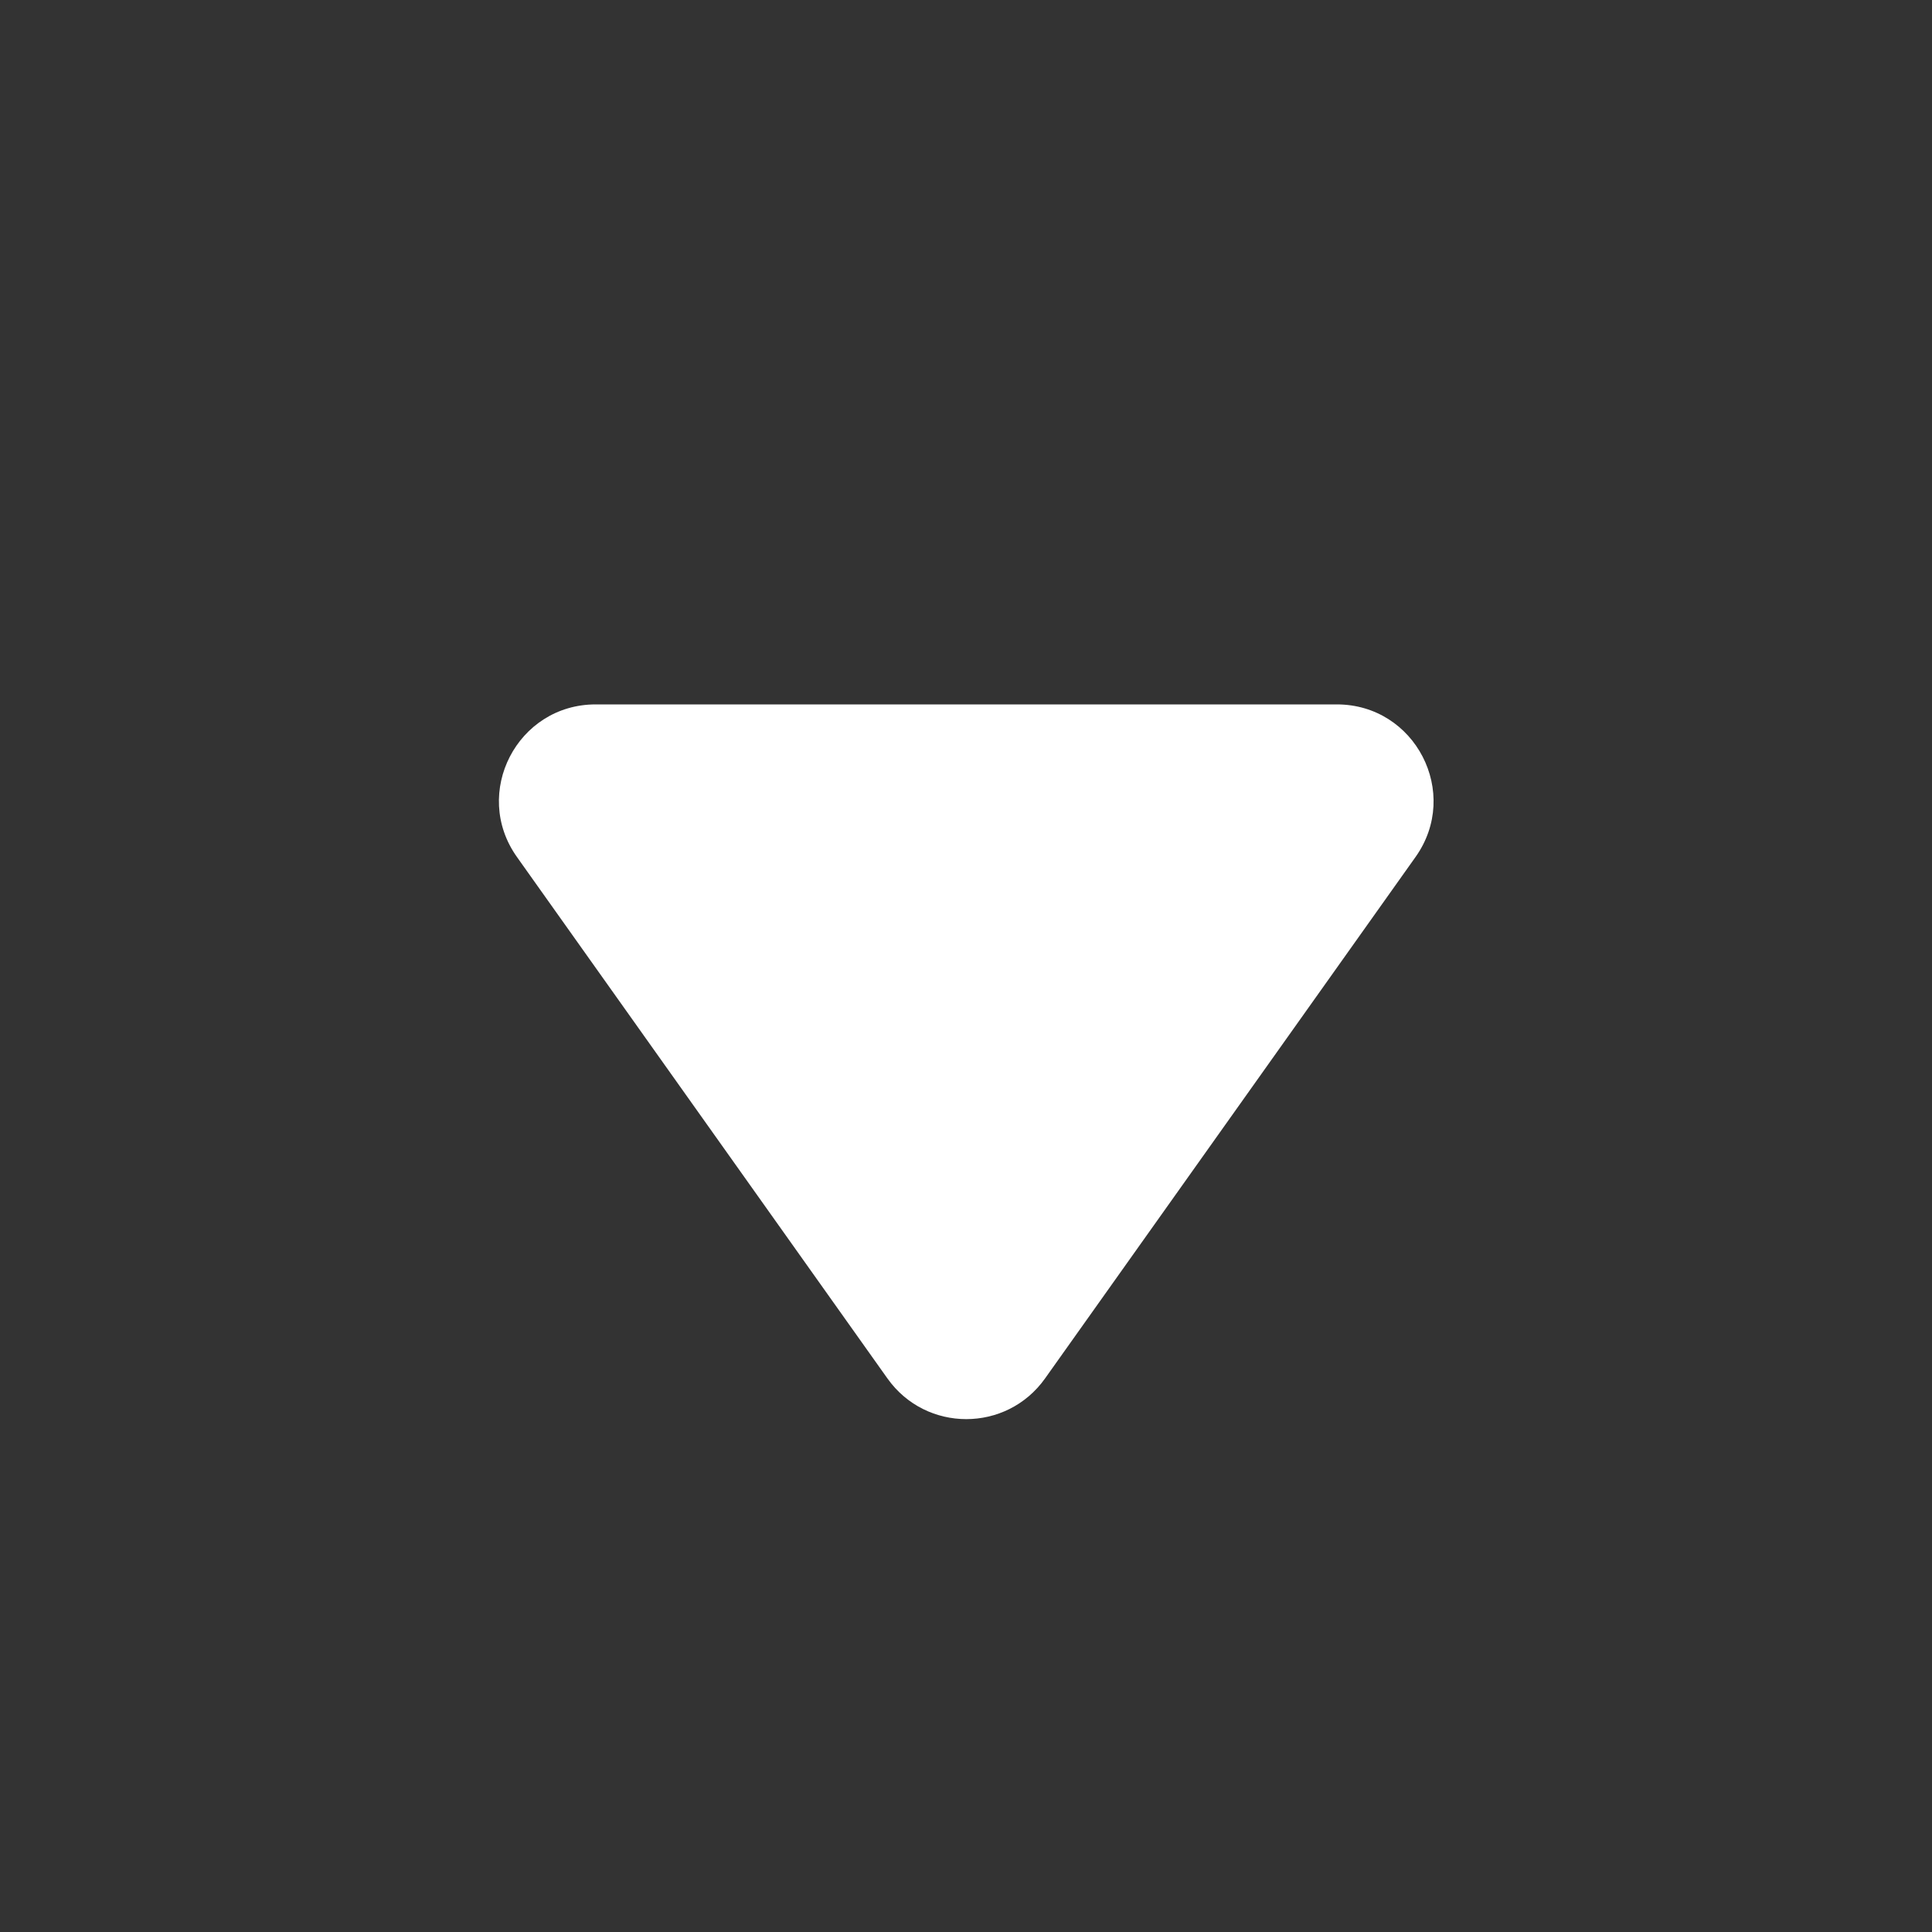 <svg width="20" height="20" viewBox="0 0 20 20" fill="none" xmlns="http://www.w3.org/2000/svg">
<rect x="0" y="0" width="20" height="20" fill="#333333" stroke="none"/>
<path d="M9.187 14.27C9.586 14.831 10.419 14.831 10.818 14.27L14.654 8.871C15.124 8.209 14.651 7.292 13.839 7.292L6.166 7.292C5.354 7.292 4.881 8.209 5.351 8.871L9.187 14.27Z" fill="white"/>
</svg>
